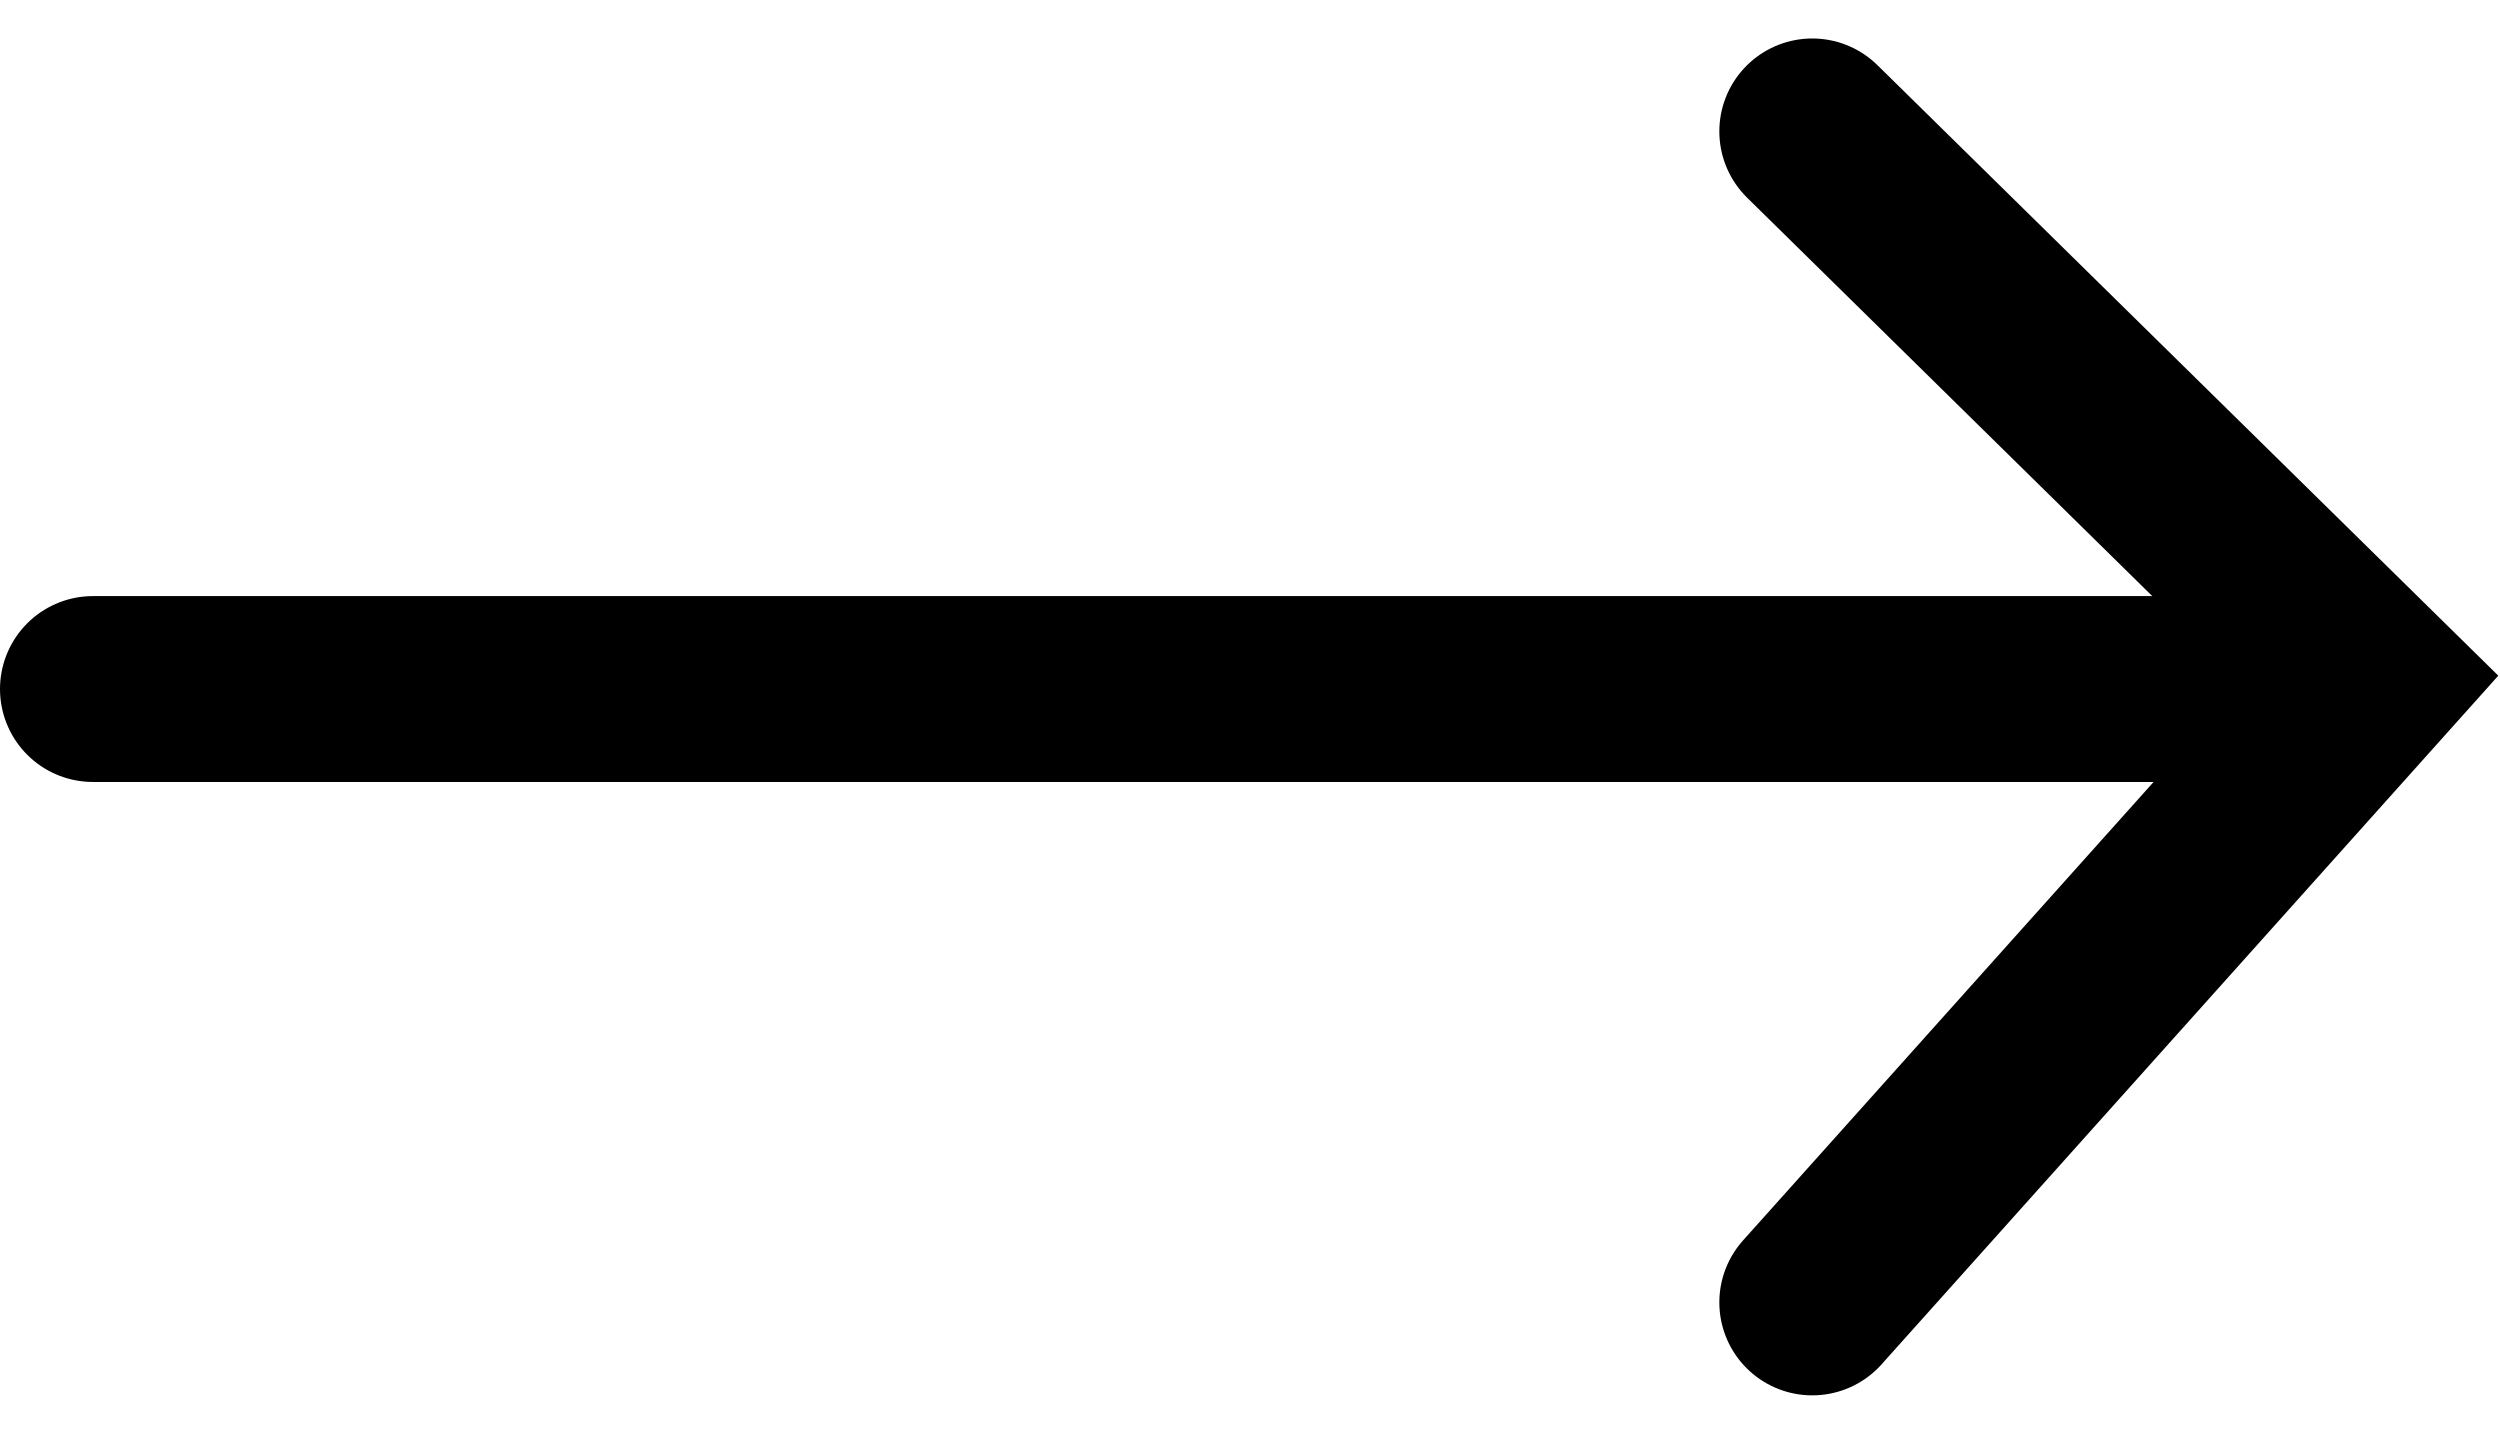 <?xml version="1.0" encoding="utf-8"?>
<!-- Generator: Adobe Illustrator 24.1.0, SVG Export Plug-In . SVG Version: 6.00 Build 0)  -->
<svg version="1.1" id="Layer_1" xmlns="http://www.w3.org/2000/svg" xmlns:xlink="http://www.w3.org/1999/xlink" x="0px" y="0px"
	 viewBox="0 0 26.9 15.5" style="enable-background:new 0 0 26.9 15.5;" xml:space="preserve">
<style type="text/css">
	.st0{fill:none;stroke:#000000;stroke-width:2;stroke-linecap:round;}
</style>
<g transform="translate(-313.5 -1700.086)">
	<line class="st0" x1="338.7" y1="1707.5" x2="314.5" y2="1707.5"/>
	<path class="st0" d="M333,1701.5l6,5.9l-6,6.7"/>
</g>
</svg>
